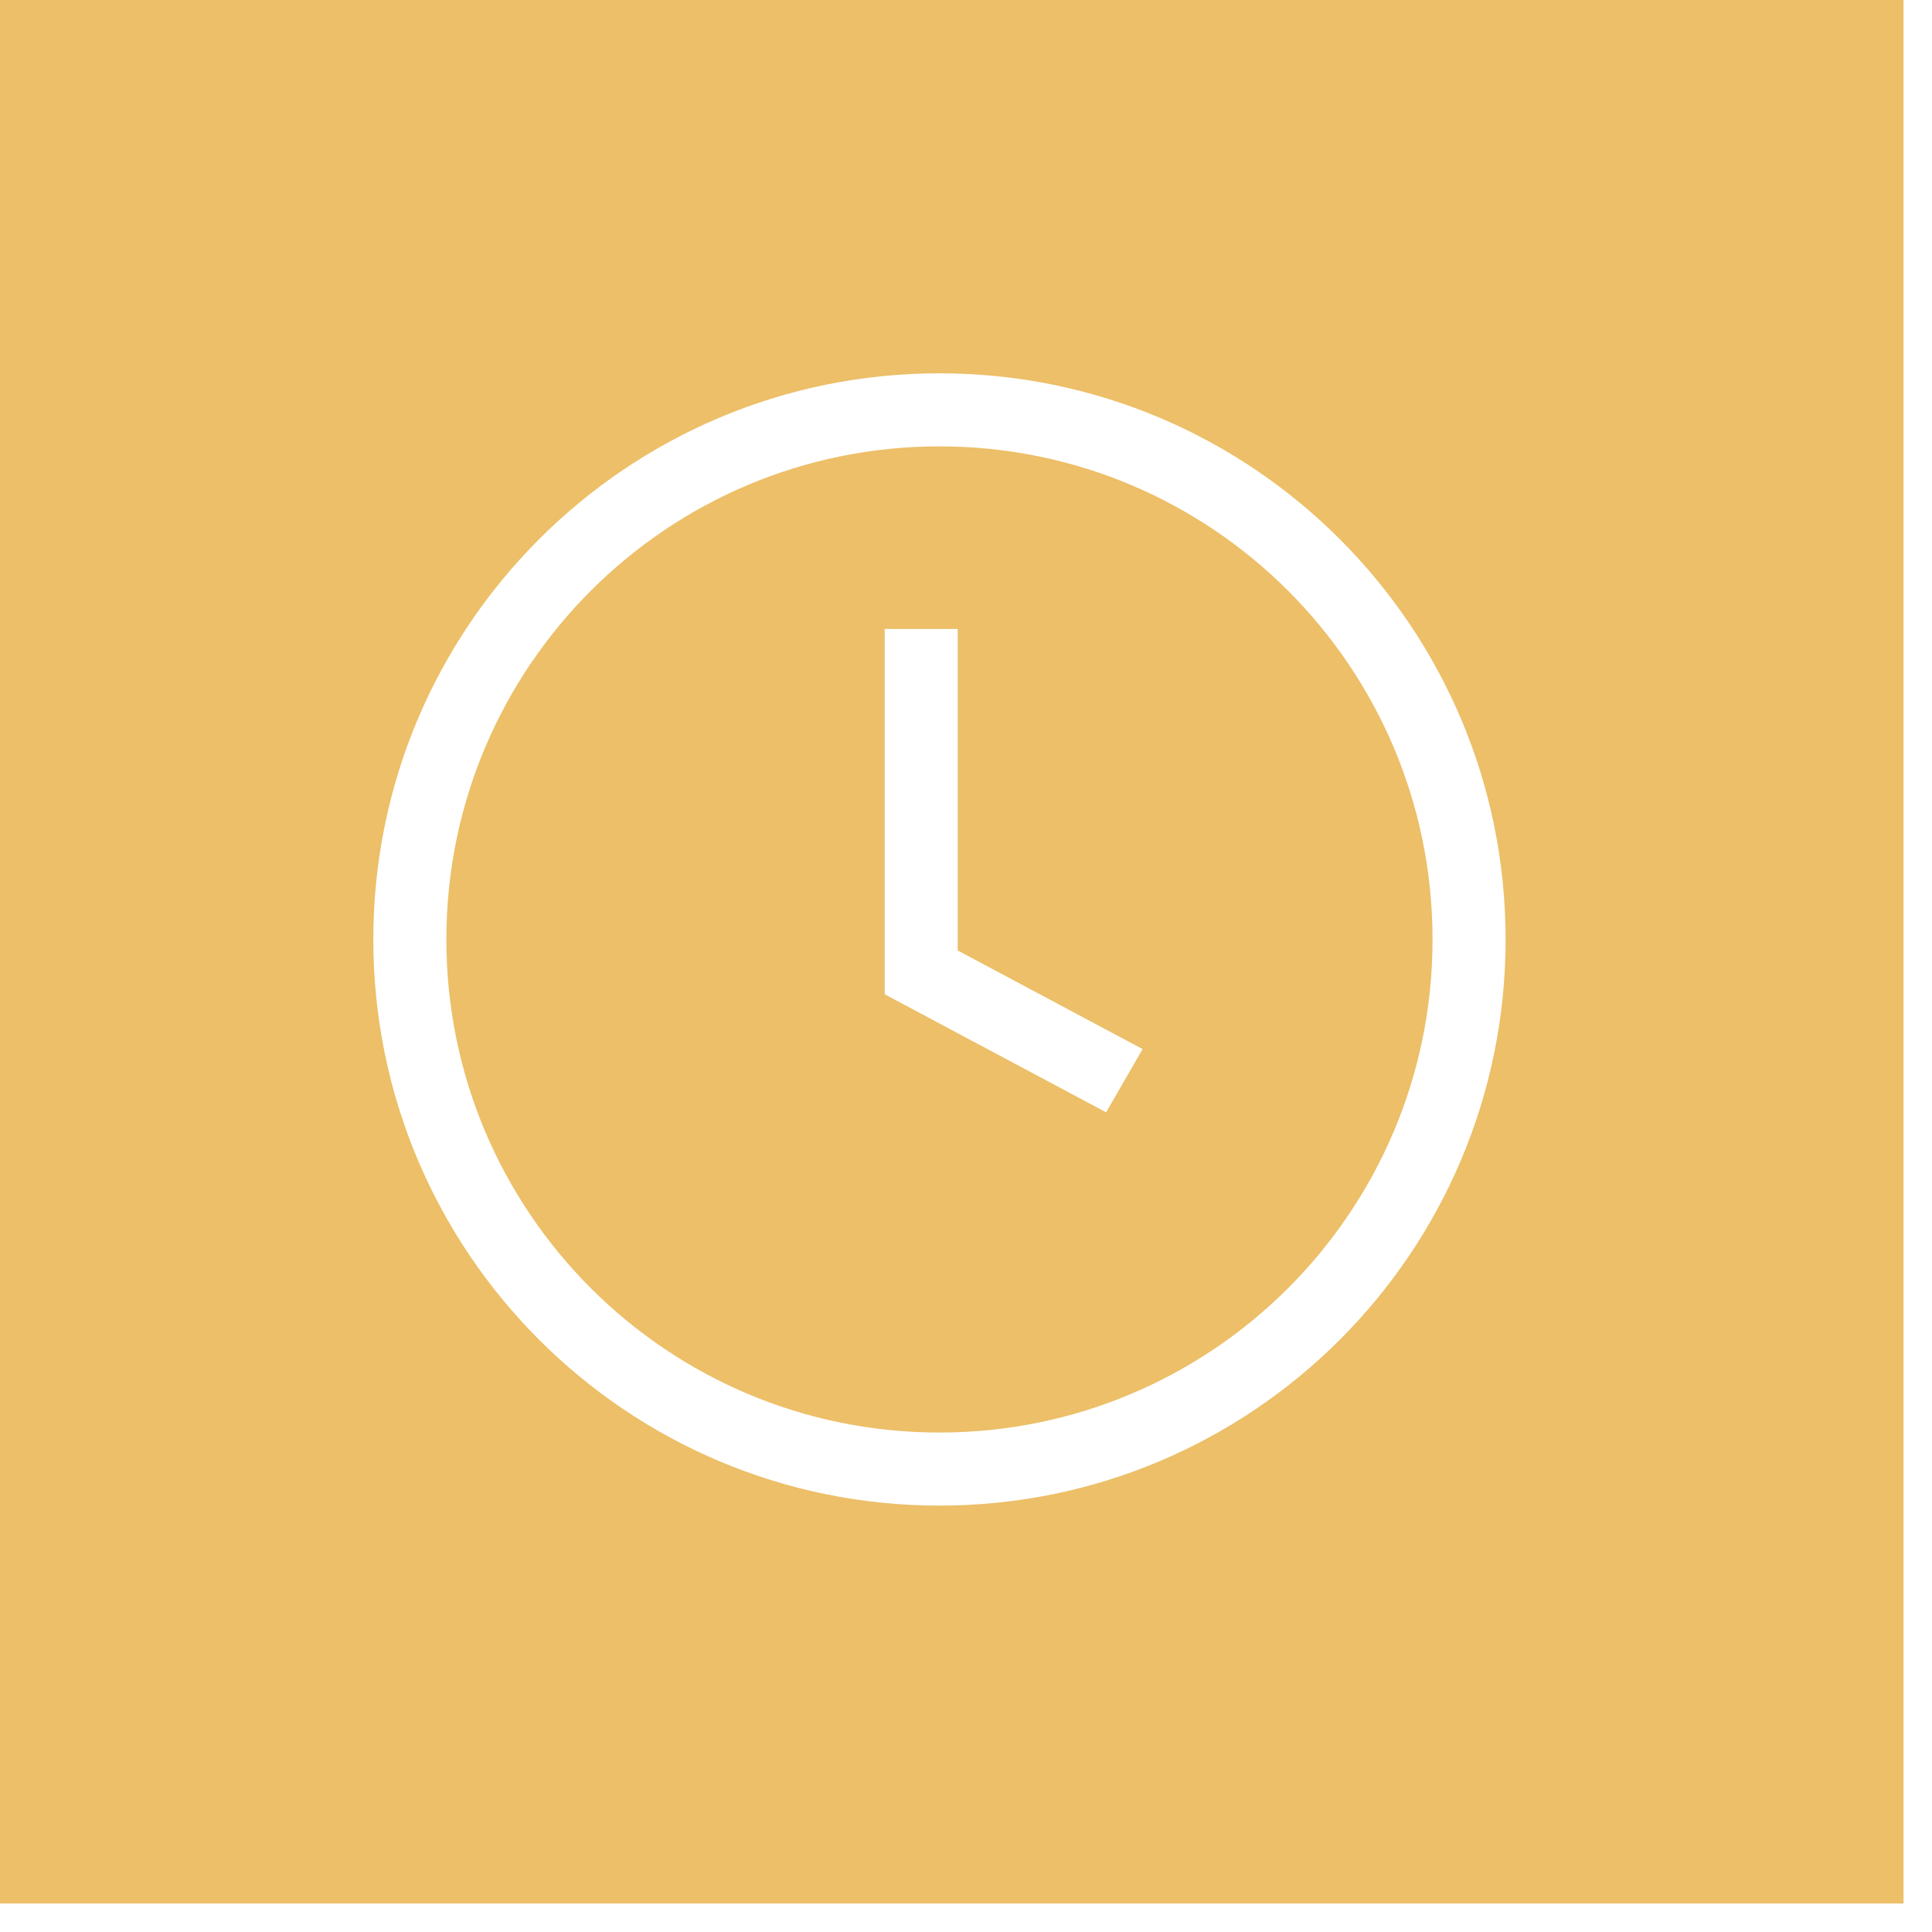 <?xml version="1.0" encoding="UTF-8"?> <svg xmlns="http://www.w3.org/2000/svg" width="27" height="27" viewBox="0 0 27 27" fill="none"> <path fill-rule="evenodd" clip-rule="evenodd" d="M0 0H26.602V26.602H0V0ZM13.129 20.02C16.935 20.02 20.02 16.935 20.02 13.129C20.02 9.323 16.935 6.238 13.129 6.238C9.323 6.238 6.238 9.323 6.238 13.129C6.238 16.935 9.323 20.02 13.129 20.02ZM13.129 21.041C17.499 21.041 21.041 17.499 21.041 13.129C21.041 8.76 17.499 5.217 13.129 5.217C8.76 5.217 5.217 8.76 5.217 13.129C5.217 17.499 8.76 21.041 13.129 21.041ZM12.364 8.79H13.384V13.283L15.968 14.661L15.458 15.545L12.364 13.895V8.79Z" fill="#ECBF68"></path> </svg> 